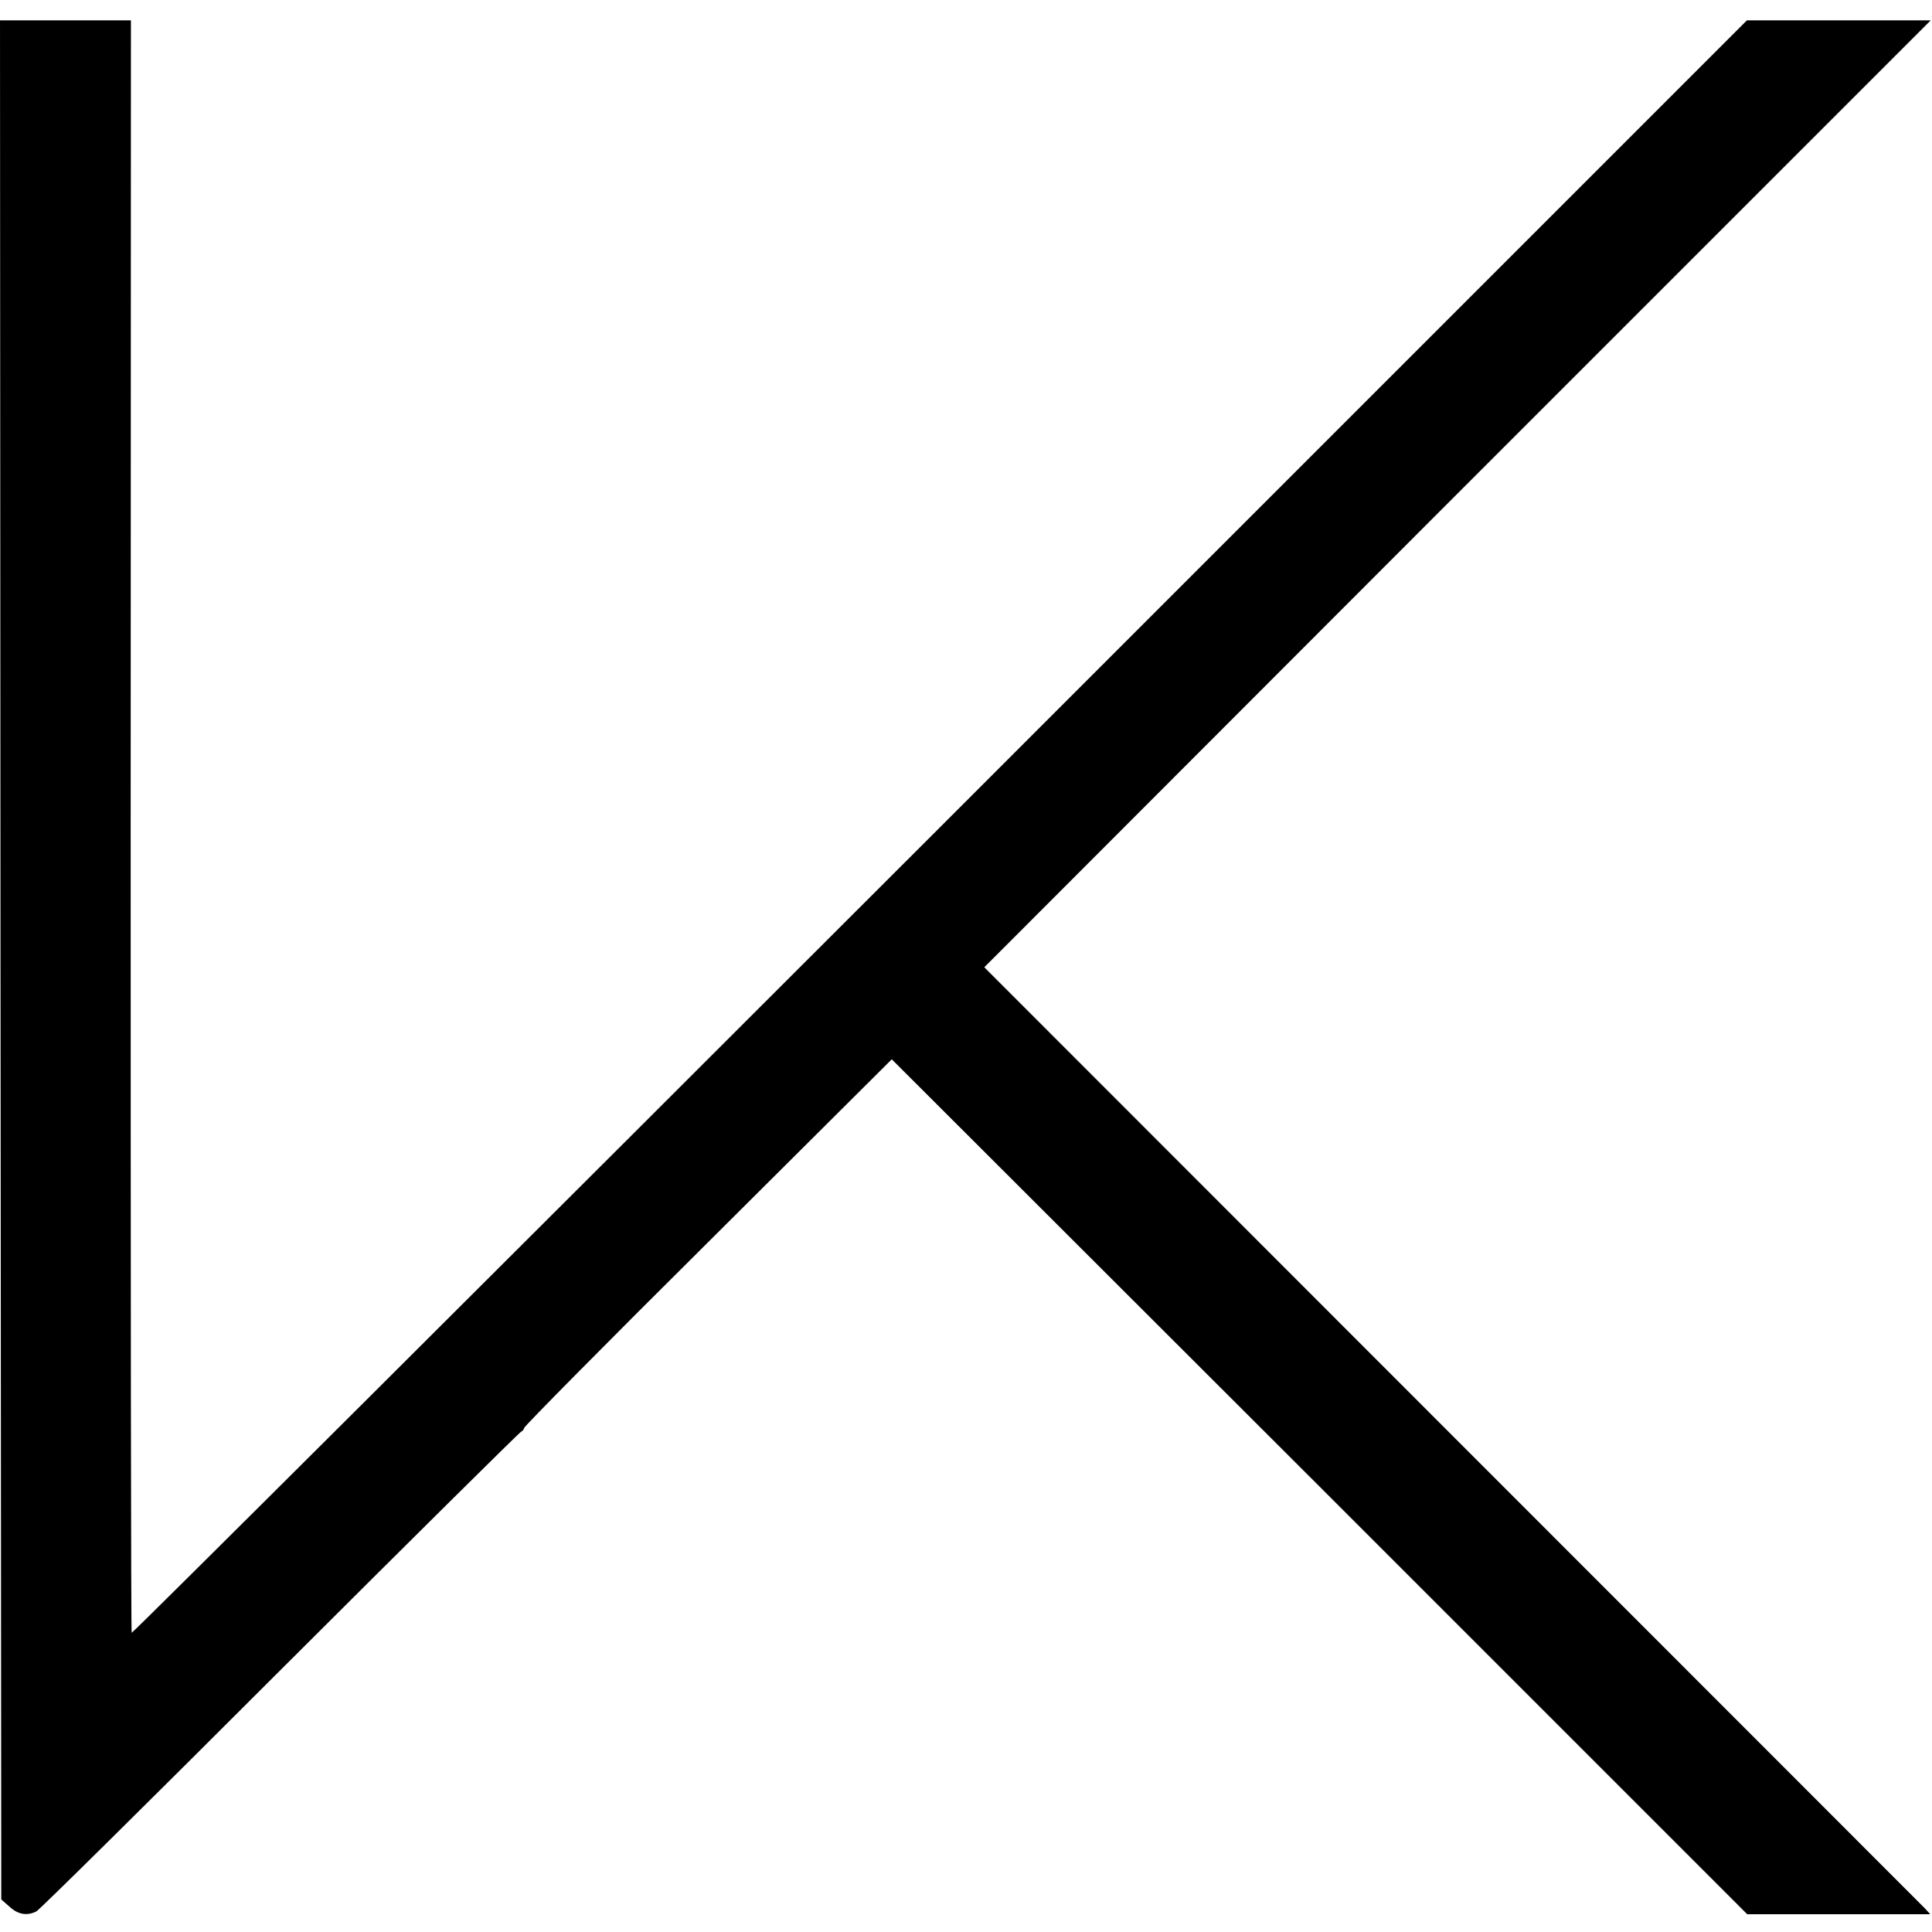 <?xml version="1.0" standalone="no"?>
<!DOCTYPE svg PUBLIC "-//W3C//DTD SVG 20010904//EN"
 "http://www.w3.org/TR/2001/REC-SVG-20010904/DTD/svg10.dtd">
<svg version="1.0" xmlns="http://www.w3.org/2000/svg"
 width="760pt" height="760pt" viewBox="0 0 760 760"
 preserveAspectRatio="xMidYMid meet">
<g transform="translate(0,760) scale(0.1,-0.1)"
fill="#000000" stroke="none">
<path d="M2 3824 l3 -3696 33 -29 c34 -31 69 -36 105 -18 12 6 444 433 959
948 516 515 942 937 948 939 5 2 11 9 12 15 1 7 326 336 724 731 l722 719
1683 -1681 1682 -1682 360 0 360 0 -21 23 c-12 12 -849 850 -1861 1862 l-1839
1840 1861 1863 1862 1862 -361 0 -362 0 -3175 -3175 c-1747 -1746 -3177 -3172
-3179 -3168 -3 5 -4 1433 -4 3176 l1 3167 -257 0 -258 0 2 -3696z"/>
</g>
</svg>
